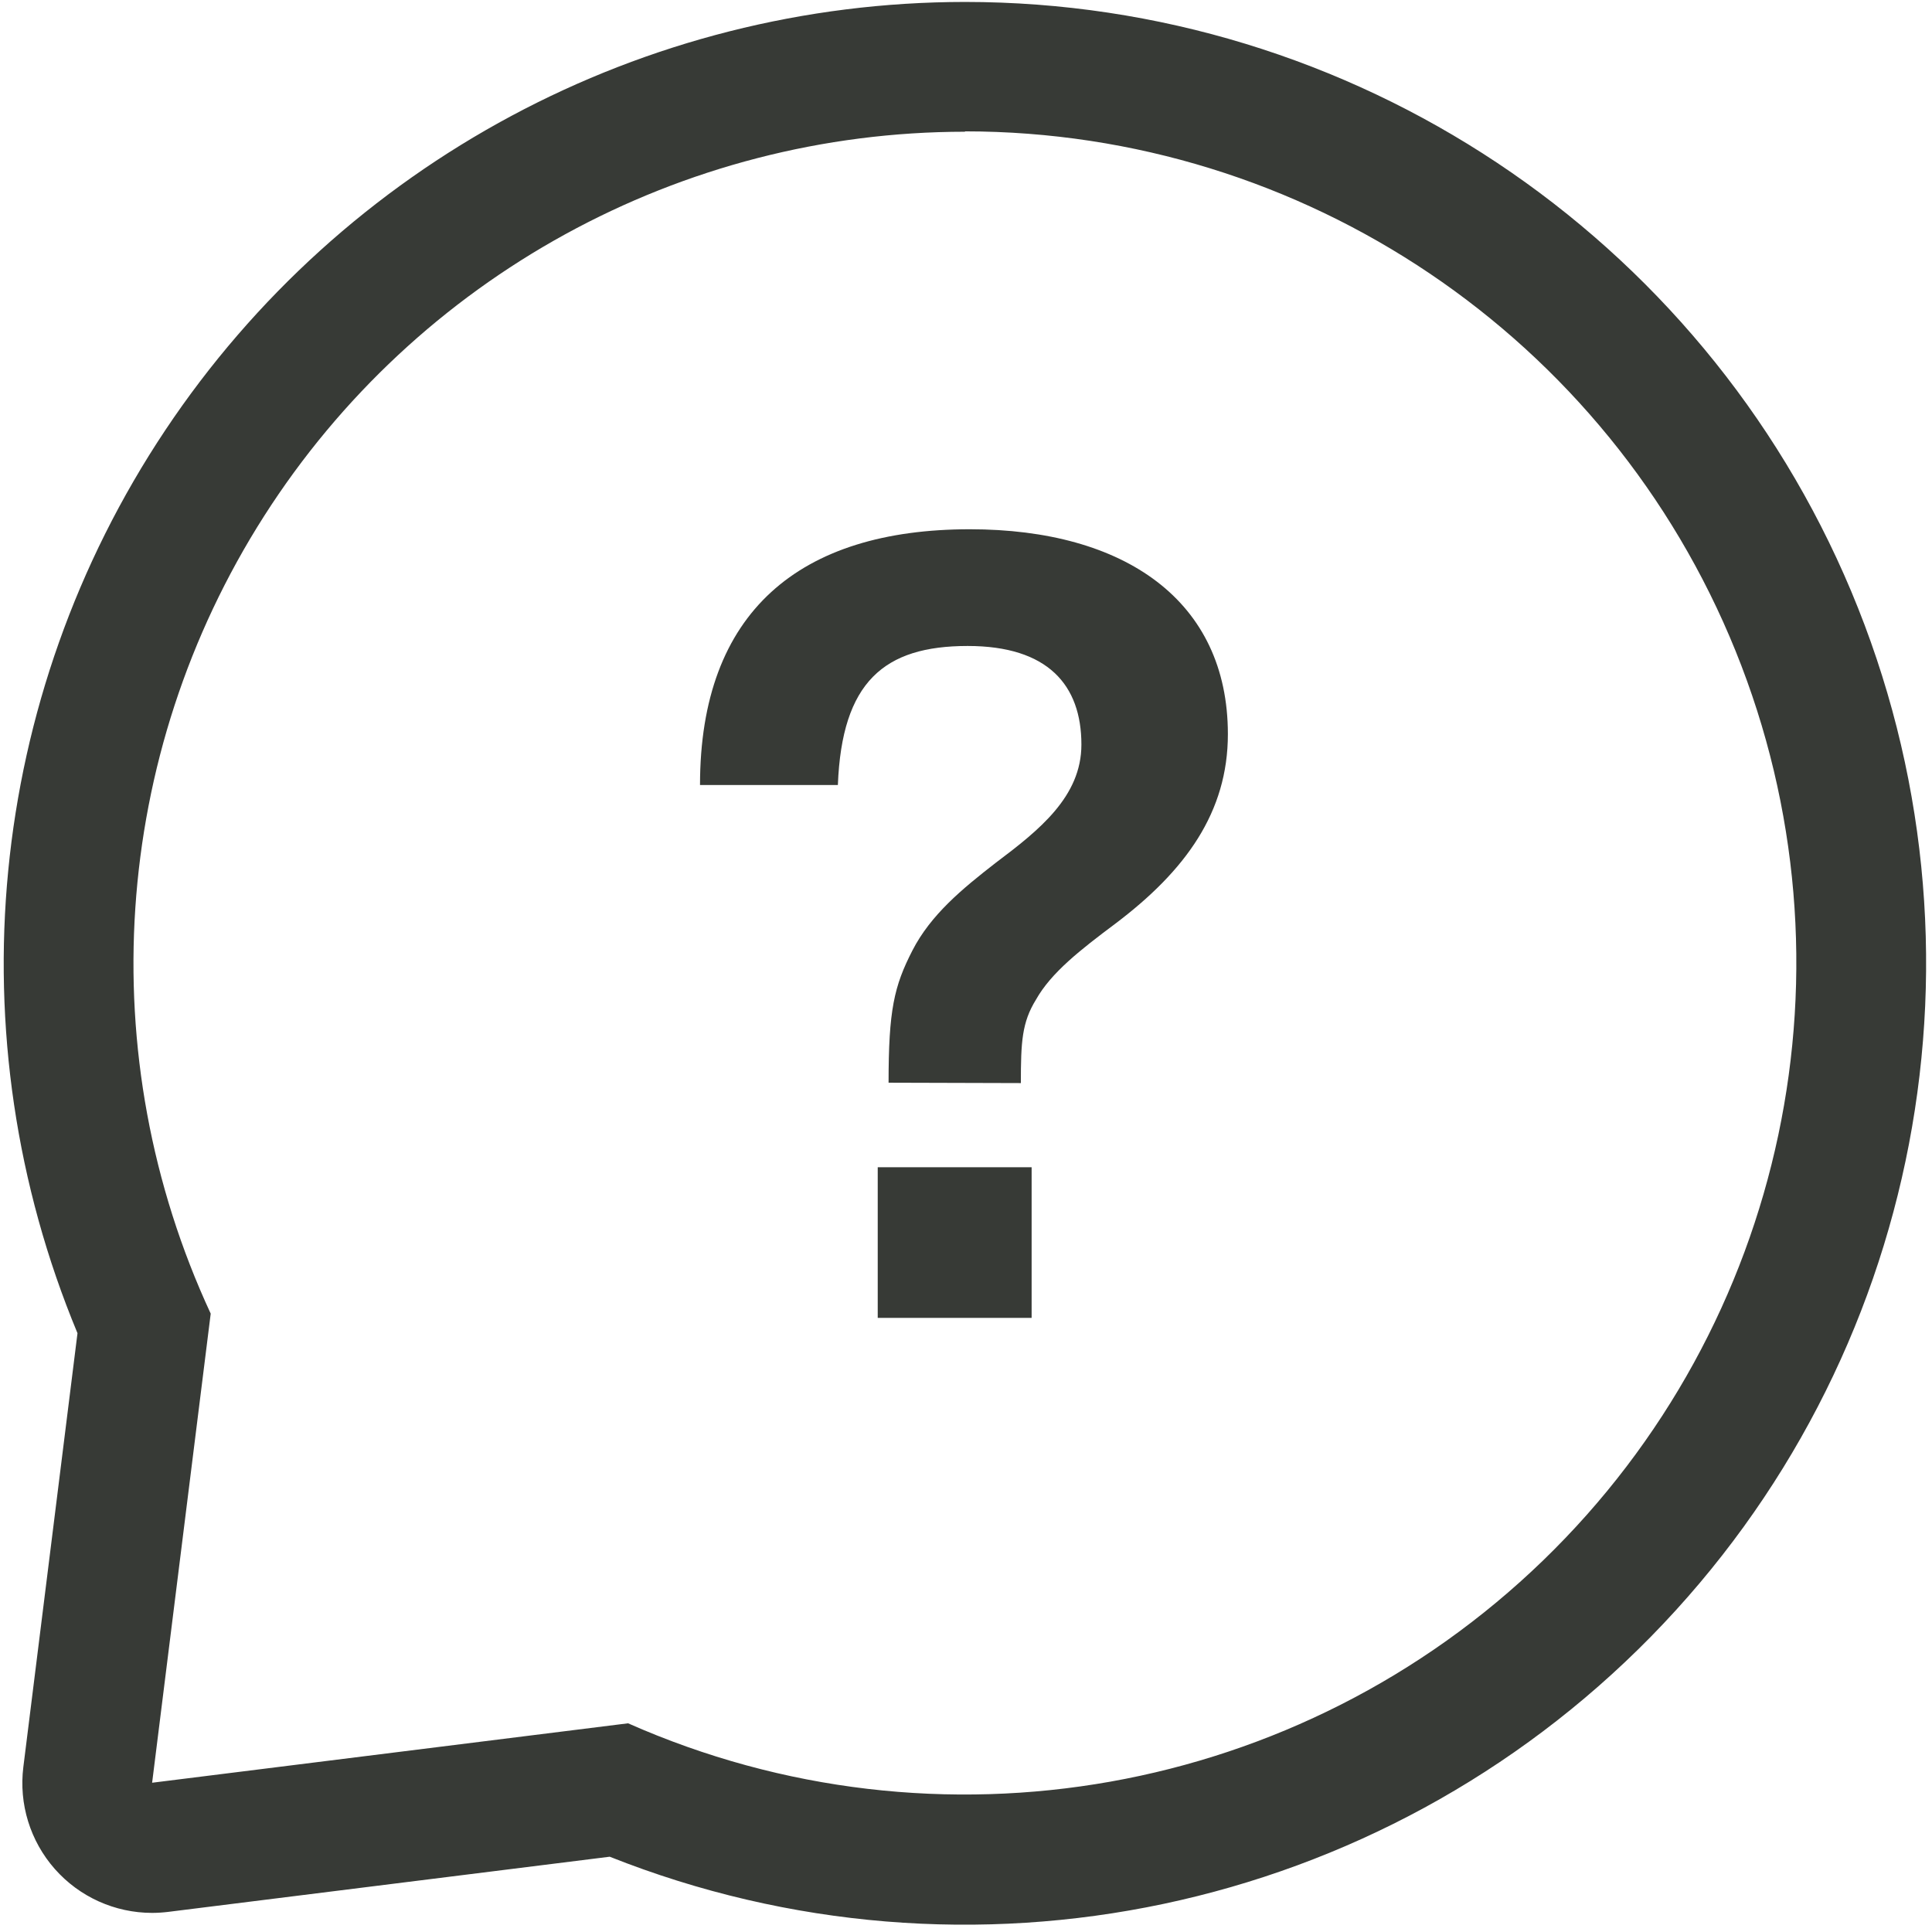 <?xml version="1.0" encoding="UTF-8"?>
<svg width="209px" height="209px" viewBox="0 0 209 209" version="1.1" xmlns="http://www.w3.org/2000/svg" xmlns:xlink="http://www.w3.org/1999/xlink">
    <title>MLA_CO_SUPPORT_ICON</title>
    <g id="Page-1" stroke="none" stroke-width="1" fill="none" fill-rule="evenodd">
        <g id="MLA_CO_SUPPORT_ICON" transform="translate(0.401, 0.21)" fill="#373A36" fill-rule="nonzero">
            <path d="M95.723,116.915 C95.723,109.063 96.315,106.486 98.301,102.614 C100.287,98.743 103.696,95.935 107.327,93.117 C112.01,89.597 116.583,85.967 116.583,80.341 C116.583,73.892 112.953,69.67 104.278,69.67 C95.252,69.67 90.669,73.541 90.238,84.713 L75.325,84.713 C75.325,65.959 86.116,57.044 104.519,57.044 C121.287,57.044 132.429,64.786 132.429,79.207 C132.429,87.651 127.856,93.98 120.234,99.726 C116.483,102.534 113.314,105.001 111.669,107.93 C110.145,110.397 110.034,112.503 110.034,116.956 L95.723,116.915 Z M94.55,142.358 L94.55,126.062 L111.198,126.062 L111.198,142.358 L94.55,142.358 Z" id="Shape"></path>
            <path d="M103.987,14 C140.632,14.01 173.609,36.248 187.353,70.217 C201.098,104.187 192.863,143.099 166.535,168.589 C140.208,194.078 101.05,201.05 67.543,186.214 L16.055,192.643 L22.393,141.897 C9.469,114.037 11.646,81.508 28.168,55.619 C44.69,29.729 73.275,14.053 103.987,14.04 M103.987,0 C69.219,0.021 36.76,17.405 17.474,46.334 C-1.811,75.263 -5.372,111.912 7.982,144.013 L2.125,190.938 C1.624,194.934 2.864,198.953 5.529,201.973 C8.194,204.993 12.027,206.723 16.055,206.723 C16.638,206.721 17.221,206.684 17.8,206.613 L65.557,200.646 C104.475,216.111 148.872,206.724 178.2,176.83 C207.527,146.936 216.064,102.368 199.858,63.753 C183.652,25.138 145.865,0.01 103.987,0 L103.987,0 Z" id="Shape"></path>
        </g>
    </g>
</svg>
